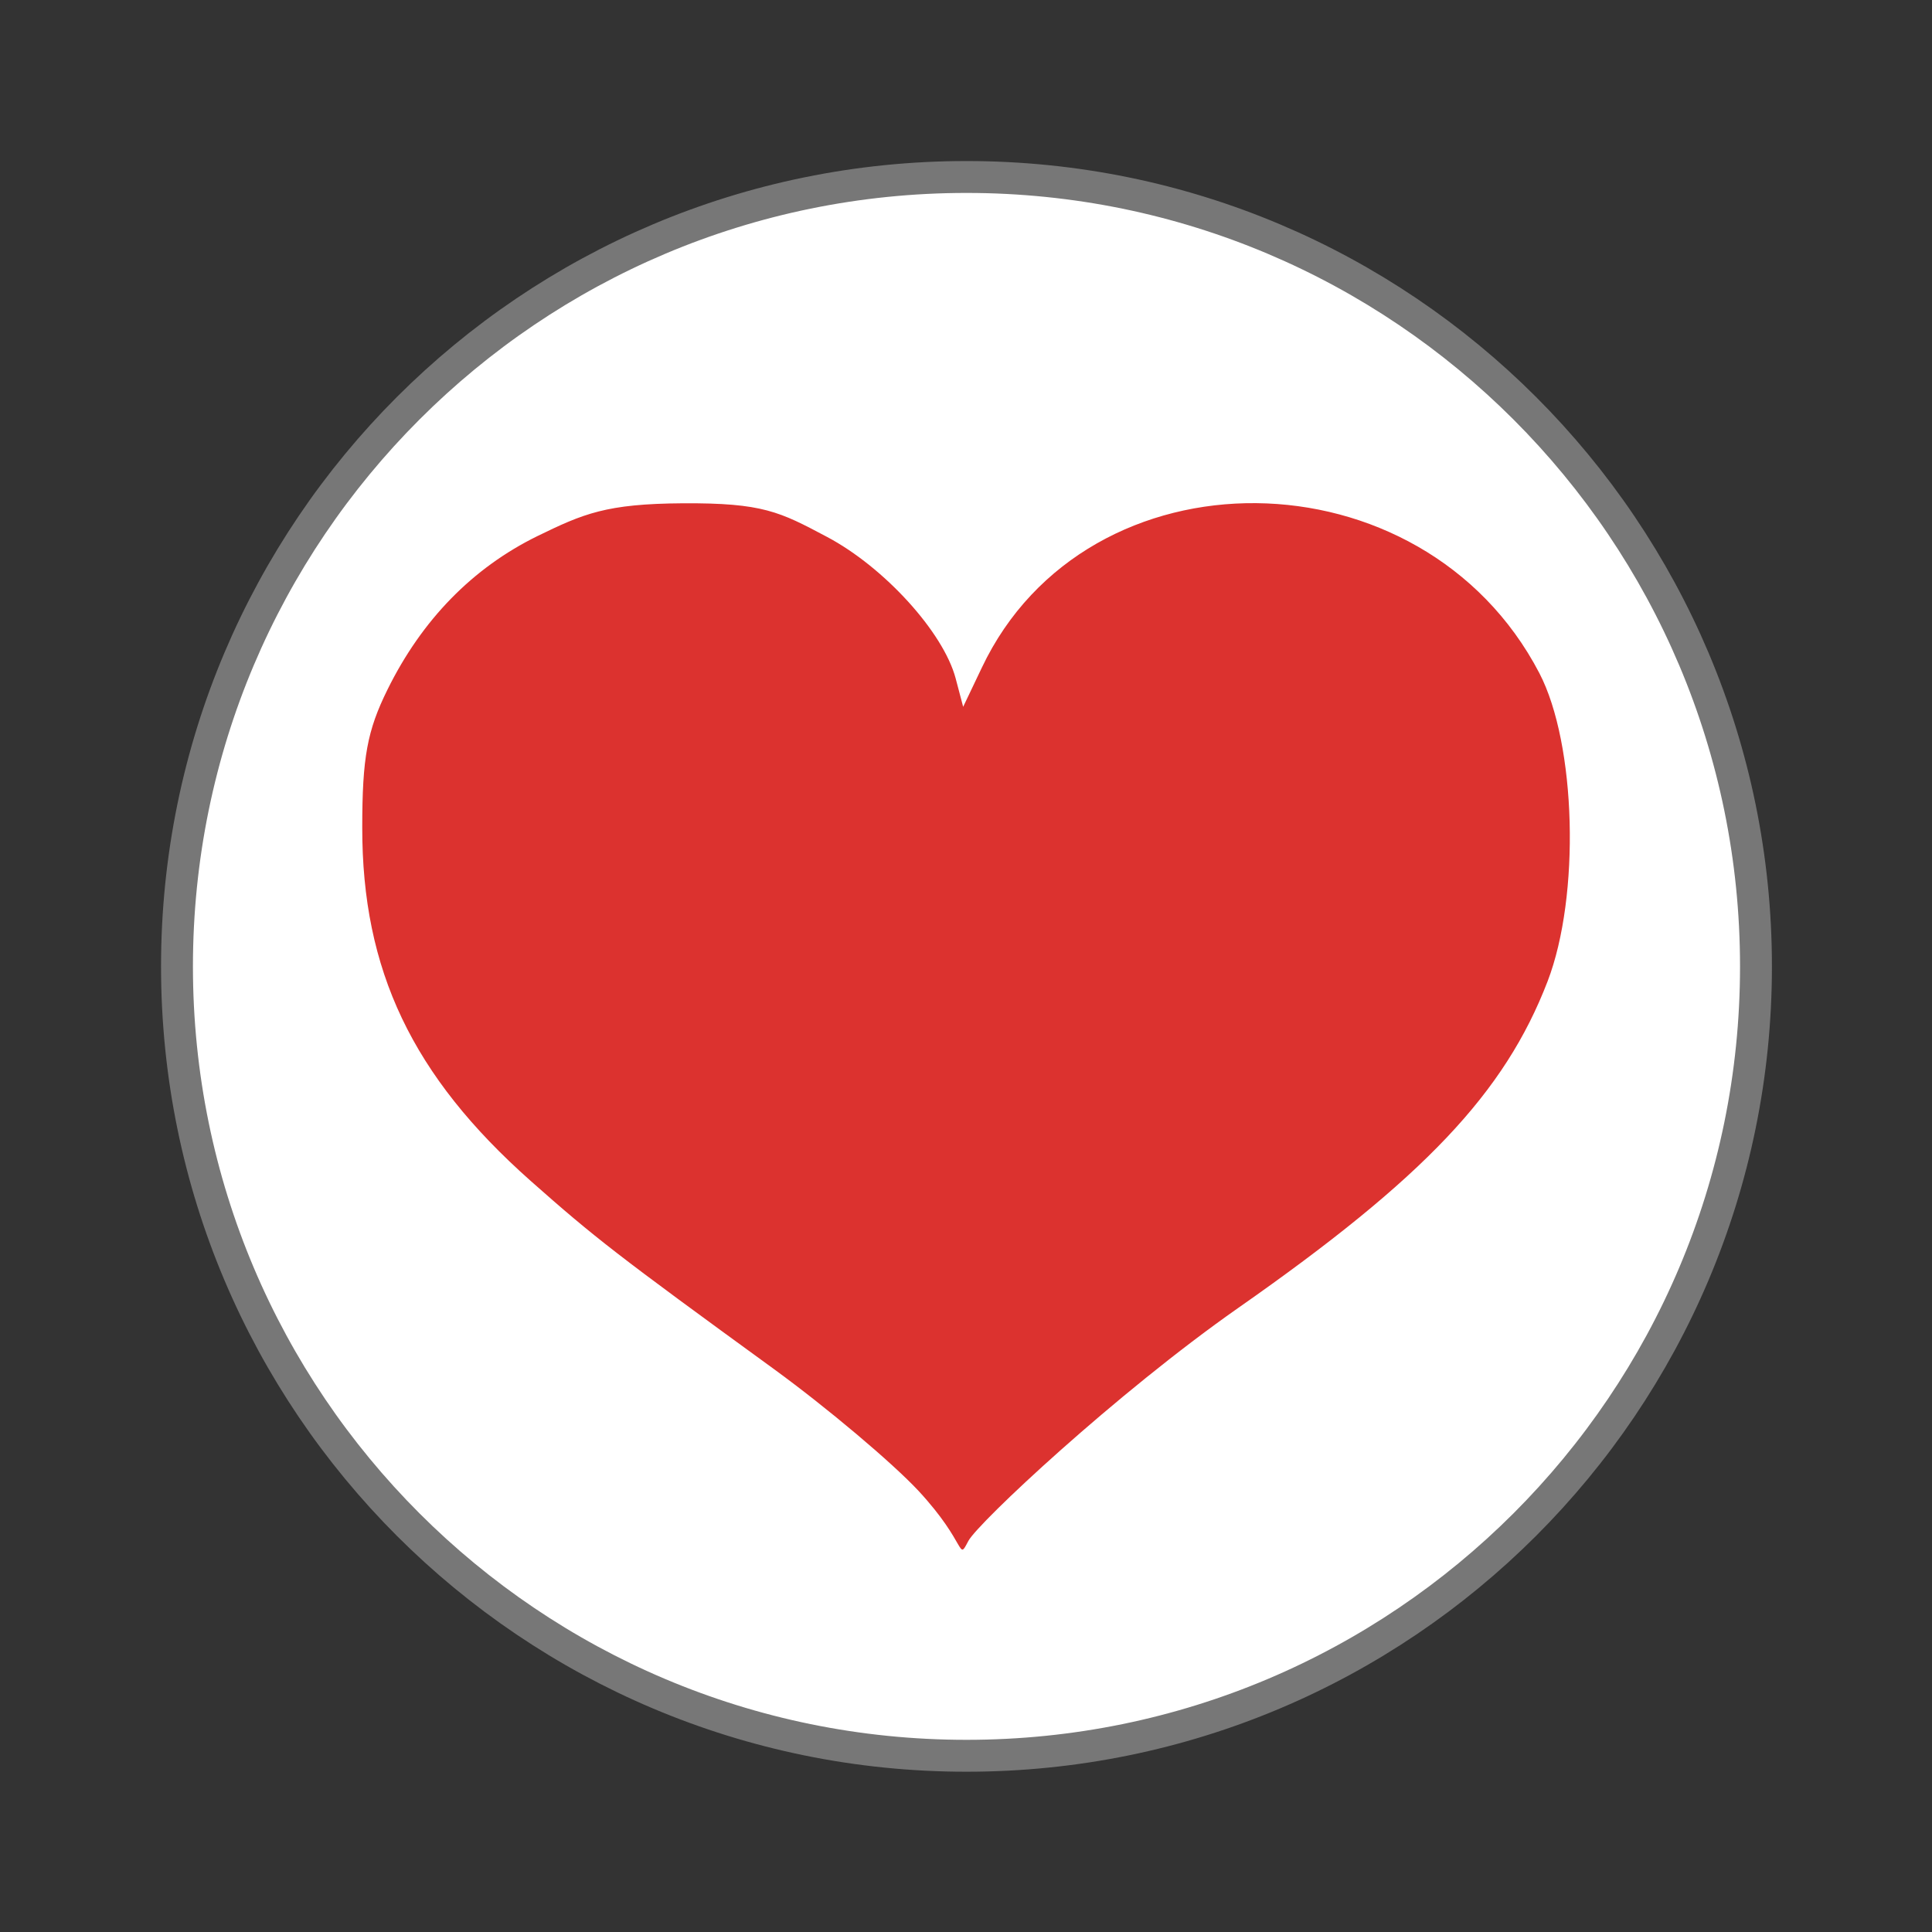 <svg width="32" xmlns="http://www.w3.org/2000/svg" height="32" viewBox="0 0 32 32" xmlns:xlink="http://www.w3.org/1999/xlink">
<rect x="0" y="0" width="32" height="32" fill="#333333" stroke="none"/>
<path style="fill:#fff;stroke:#777;stroke-width:.792" d="M 43.605 24 C 43.605 34.828 34.828 43.6 24 43.6 C 13.172 43.6 4.395 34.828 4.395 24 C 4.395 13.172 13.172 4.395 24 4.395 C 34.828 4.395 43.605 13.172 43.605 24 Z " transform="scale(.667)"/>
<path style="fill:#dc322f" d="M 15.215 24.695 C 14.781 24.23 13.707 23.324 12.824 22.68 C 10.207 20.777 9.852 20.5 8.789 19.559 C 6.828 17.82 5.996 16.07 6 13.703 C 6 12.547 6.082 12.102 6.418 11.422 C 6.988 10.266 7.828 9.406 8.902 8.879 C 9.664 8.508 10.039 8.344 11.309 8.336 C 12.637 8.328 12.914 8.477 13.695 8.891 C 14.648 9.395 15.625 10.473 15.828 11.234 L 15.953 11.707 L 16.262 11.059 C 18.004 7.383 23.562 7.438 25.496 11.148 C 26.109 12.324 26.176 14.84 25.633 16.254 C 24.922 18.102 23.59 19.508 20.508 21.664 C 18.484 23.082 16.199 25.223 16.039 25.523 C 15.855 25.871 16.031 25.578 15.215 24.695 Z "/>
</svg>
